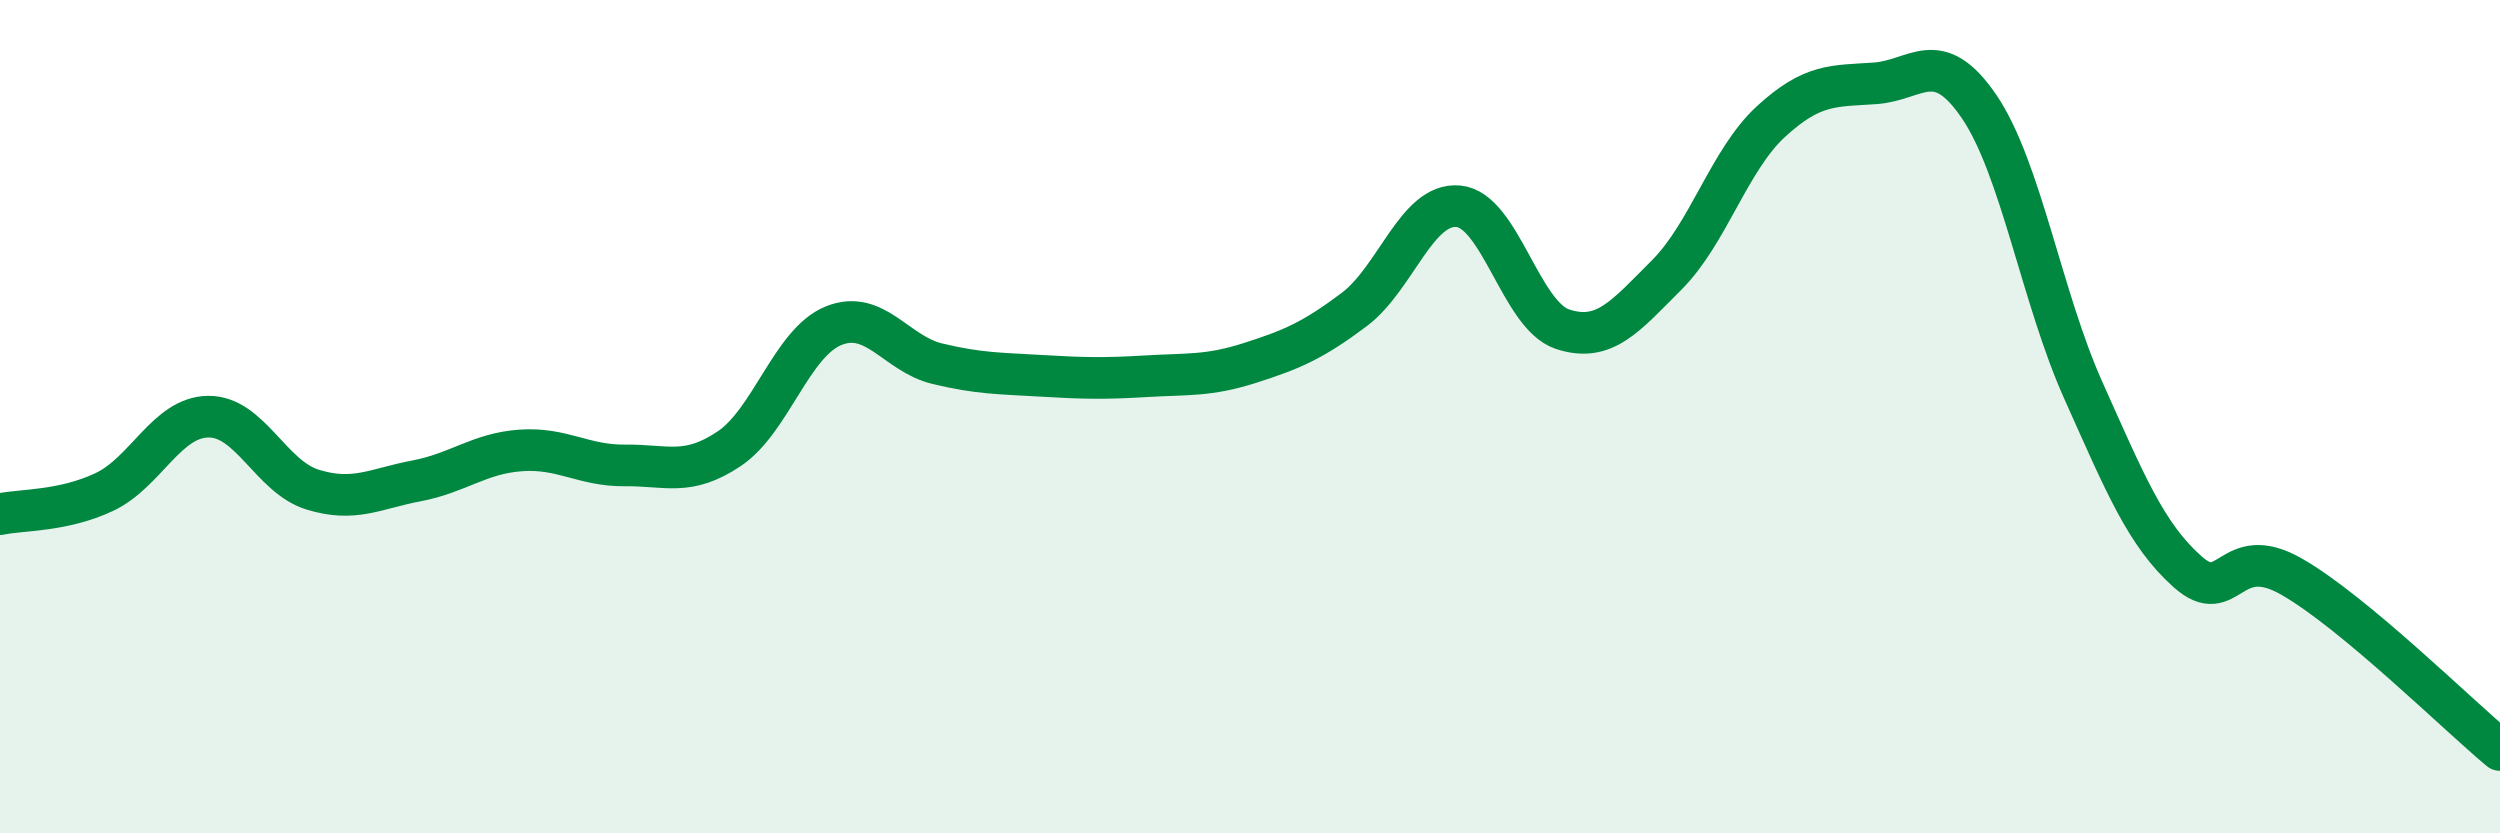 
    <svg width="60" height="20" viewBox="0 0 60 20" xmlns="http://www.w3.org/2000/svg">
      <path
        d="M 0,12.34 C 0.5,12.23 1.5,12.28 2.5,11.81 C 3.5,11.34 4,10.01 5,10 C 6,9.99 6.5,11.44 7.5,11.75 C 8.5,12.06 9,11.73 10,11.54 C 11,11.35 11.5,10.88 12.5,10.81 C 13.5,10.74 14,11.18 15,11.17 C 16,11.16 16.5,11.44 17.5,10.77 C 18.5,10.1 19,8.23 20,7.82 C 21,7.41 21.5,8.49 22.5,8.73 C 23.5,8.97 24,8.96 25,9.02 C 26,9.08 26.5,9.09 27.5,9.03 C 28.5,8.97 29,9.03 30,8.71 C 31,8.39 31.5,8.18 32.5,7.43 C 33.5,6.68 34,4.86 35,4.95 C 36,5.04 36.5,7.57 37.5,7.9 C 38.5,8.23 39,7.6 40,6.6 C 41,5.6 41.5,3.84 42.5,2.92 C 43.5,2 44,2.07 45,2 C 46,1.93 46.5,1.09 47.5,2.56 C 48.5,4.03 49,7.14 50,9.37 C 51,11.6 51.5,12.83 52.5,13.72 C 53.5,14.61 53.5,12.98 55,13.84 C 56.5,14.7 59,17.17 60,18L60 20L0 20Z"
        fill="#008740"
        opacity="0.1"
        stroke-linecap="round"
        stroke-linejoin="round"
      />
      <path
        d="M 0,12.34 C 0.5,12.23 1.5,12.28 2.5,11.81 C 3.5,11.34 4,10.01 5,10 C 6,9.99 6.5,11.44 7.5,11.75 C 8.5,12.06 9,11.73 10,11.54 C 11,11.35 11.5,10.88 12.5,10.81 C 13.5,10.74 14,11.18 15,11.17 C 16,11.16 16.5,11.44 17.5,10.77 C 18.5,10.1 19,8.23 20,7.82 C 21,7.41 21.5,8.49 22.5,8.73 C 23.5,8.97 24,8.96 25,9.02 C 26,9.08 26.5,9.09 27.5,9.03 C 28.5,8.97 29,9.03 30,8.71 C 31,8.39 31.5,8.18 32.5,7.43 C 33.5,6.68 34,4.86 35,4.95 C 36,5.04 36.5,7.57 37.5,7.9 C 38.5,8.23 39,7.6 40,6.6 C 41,5.6 41.5,3.84 42.5,2.92 C 43.5,2 44,2.07 45,2 C 46,1.93 46.5,1.09 47.5,2.56 C 48.5,4.03 49,7.14 50,9.37 C 51,11.6 51.5,12.83 52.5,13.72 C 53.5,14.61 53.5,12.98 55,13.84 C 56.5,14.7 59,17.17 60,18"
        stroke="#008740"
        stroke-width="1"
        fill="none"
        stroke-linecap="round"
        stroke-linejoin="round"
      />
    </svg>
  